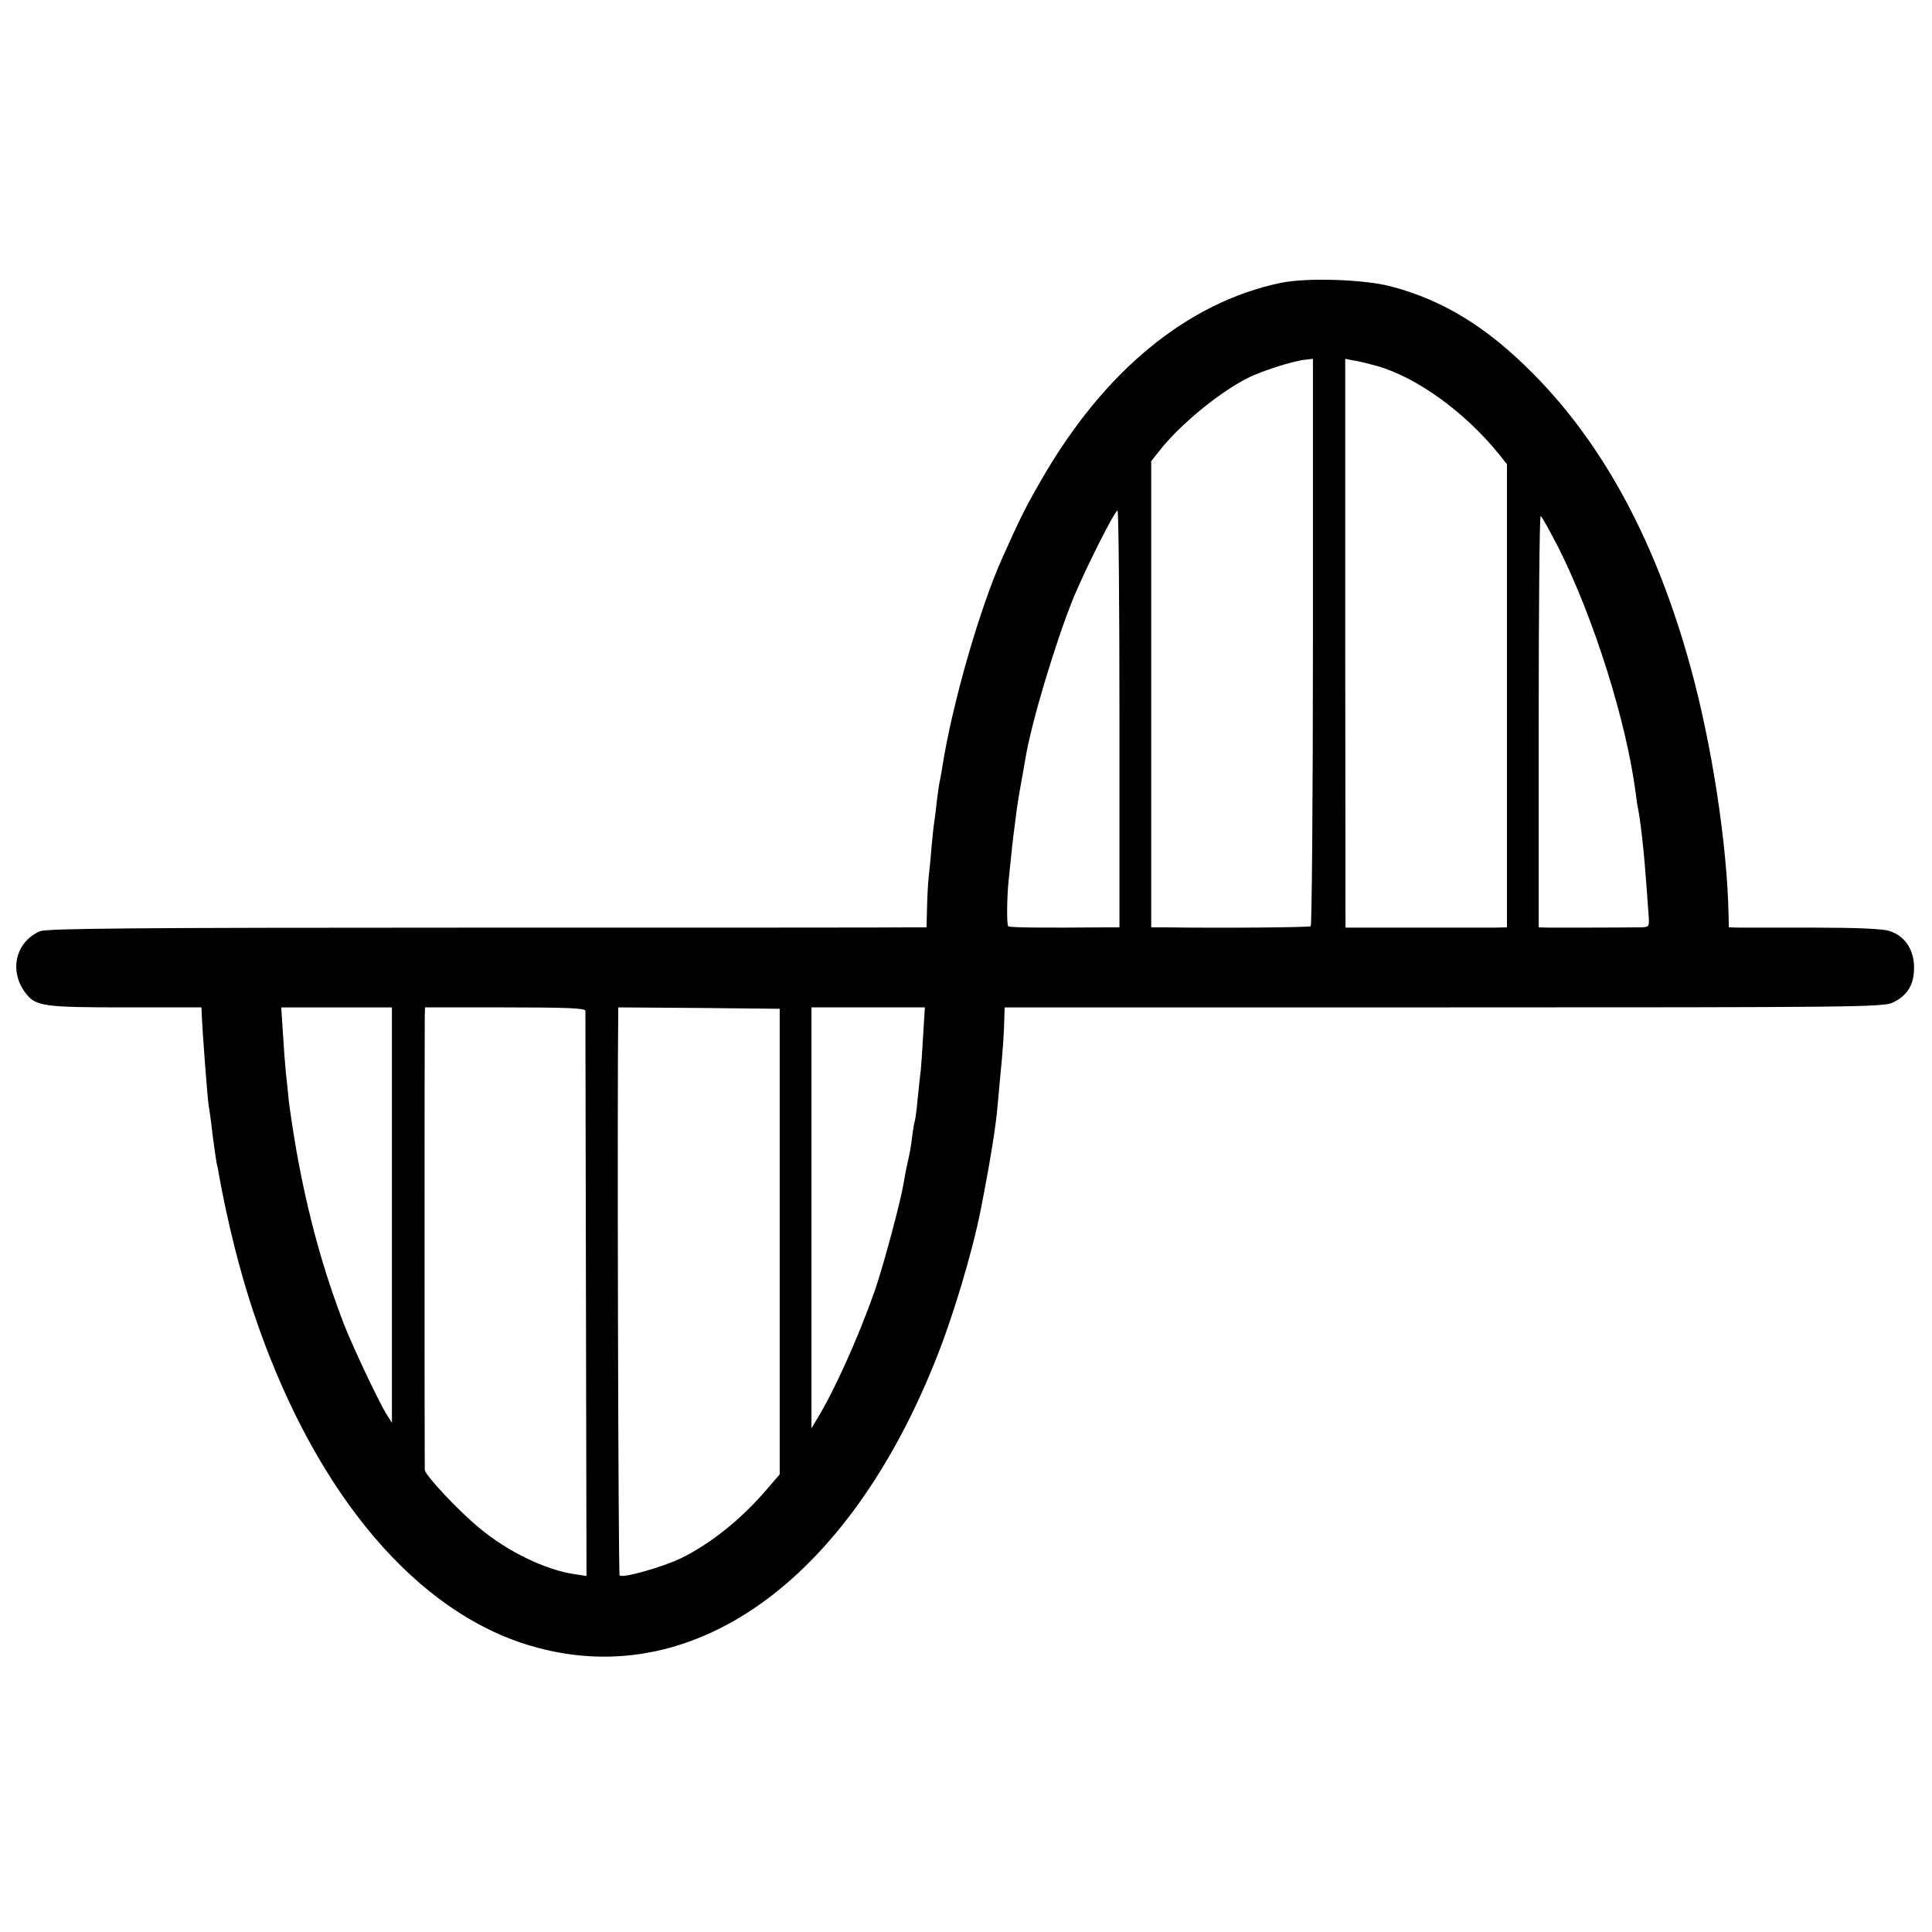 <?xml version="1.0" standalone="no"?>
<!DOCTYPE svg PUBLIC "-//W3C//DTD SVG 20010904//EN"
 "http://www.w3.org/TR/2001/REC-SVG-20010904/DTD/svg10.dtd">
<svg version="1.0" xmlns="http://www.w3.org/2000/svg"
 width="700pt" height="700pt" viewBox="0 0 700 700"
 preserveAspectRatio="xMidYMid meet">
<g transform="translate(0,700) scale(0.1,-0.1)"
fill="#000000" stroke="none">
<path d="M4640 5975 c-339 -71 -643 -321 -870 -719 -56 -97 -77 -140 -140
-281 -82 -184 -181 -530 -216 -755 -3 -19 -7 -42 -9 -50 -2 -8 -7 -42 -11 -74
-3 -33 -8 -67 -9 -75 -2 -9 -6 -50 -10 -91 -3 -41 -8 -88 -10 -105 -2 -16 -5
-65 -6 -107 l-2 -78 -56 0 c-31 -1 -747 -1 -1591 -1 -1231 0 -1540 -3 -1565
-13 -90 -39 -114 -147 -50 -227 35 -45 69 -49 361 -49 l274 0 1 -27 c3 -70 21
-306 25 -328 2 -11 9 -58 14 -105 6 -47 13 -94 15 -105 3 -11 7 -31 9 -45 30
-166 75 -347 123 -490 208 -626 560 -1062 968 -1201 587 -199 1166 189 1498
1006 68 166 140 407 171 565 36 184 55 304 61 380 1 8 5 52 9 98 10 100 14
165 15 215 l1 37 1593 0 c1496 0 1594 1 1626 18 53 26 76 65 76 126 0 66 -34
116 -90 133 -23 8 -124 12 -269 12 -127 0 -249 0 -271 0 l-41 1 -1 43 c-5 259
-61 620 -137 897 -124 453 -314 807 -571 1066 -166 168 -325 266 -514 316 -97
26 -307 33 -401 13z m117 -1301 c0 -563 -4 -1027 -8 -1030 -7 -4 -305 -7 -526
-4 l-52 0 0 844 0 845 30 38 c73 93 213 209 319 263 48 25 170 64 212 67 l25
3 0 -1026z m232 1000 c145 -41 321 -169 444 -322 l27 -34 0 -839 0 -839 -47
-1 c-27 0 -158 0 -293 0 l-245 0 -1 1030 0 1031 30 -6 c17 -2 56 -12 85 -20z
m-933 -1279 l0 -755 -46 0 c-241 -2 -352 -1 -357 4 -6 6 -5 109 2 171 9 92 17
163 21 190 2 17 6 48 9 70 3 22 10 63 15 90 5 28 12 66 15 85 22 134 111 429
176 588 45 107 148 312 158 312 4 0 7 -340 7 -755z m1592 618 c128 -256 244
-626 278 -883 2 -19 6 -46 9 -60 5 -23 13 -84 20 -155 4 -35 16 -195 19 -242
1 -33 1 -33 -44 -33 -63 -1 -267 -1 -315 -1 l-40 1 0 745 c0 410 3 745 7 745
4 0 33 -53 66 -117z m-4228 -2415 l0 -753 -22 35 c-29 48 -120 241 -151 320
-77 200 -131 398 -172 625 -11 62 -28 173 -30 200 -2 16 -5 55 -9 85 -3 30 -8
97 -11 148 l-6 92 201 0 200 0 0 -752z m701 740 c0 -7 1 -471 2 -1031 l2
-1017 -40 6 c-108 15 -248 83 -352 171 -77 64 -192 188 -194 207 -1 13 -1
1597 0 1644 l1 32 290 0 c225 0 290 -3 291 -12z m704 -837 l0 -843 -44 -51
c-92 -109 -207 -201 -314 -253 -69 -33 -212 -73 -222 -62 -5 4 -9 1758 -5
2036 l0 22 292 -2 293 -3 0 -844z m520 752 c-3 -54 -7 -114 -9 -133 -3 -19 -7
-64 -11 -100 -3 -36 -8 -72 -10 -80 -3 -8 -7 -34 -10 -57 -2 -23 -9 -63 -15
-88 -6 -25 -13 -62 -16 -82 -11 -67 -73 -298 -104 -388 -60 -171 -147 -364
-209 -465 l-21 -35 0 763 0 762 205 0 206 0 -6 -97z"/>
</g>
</svg>
